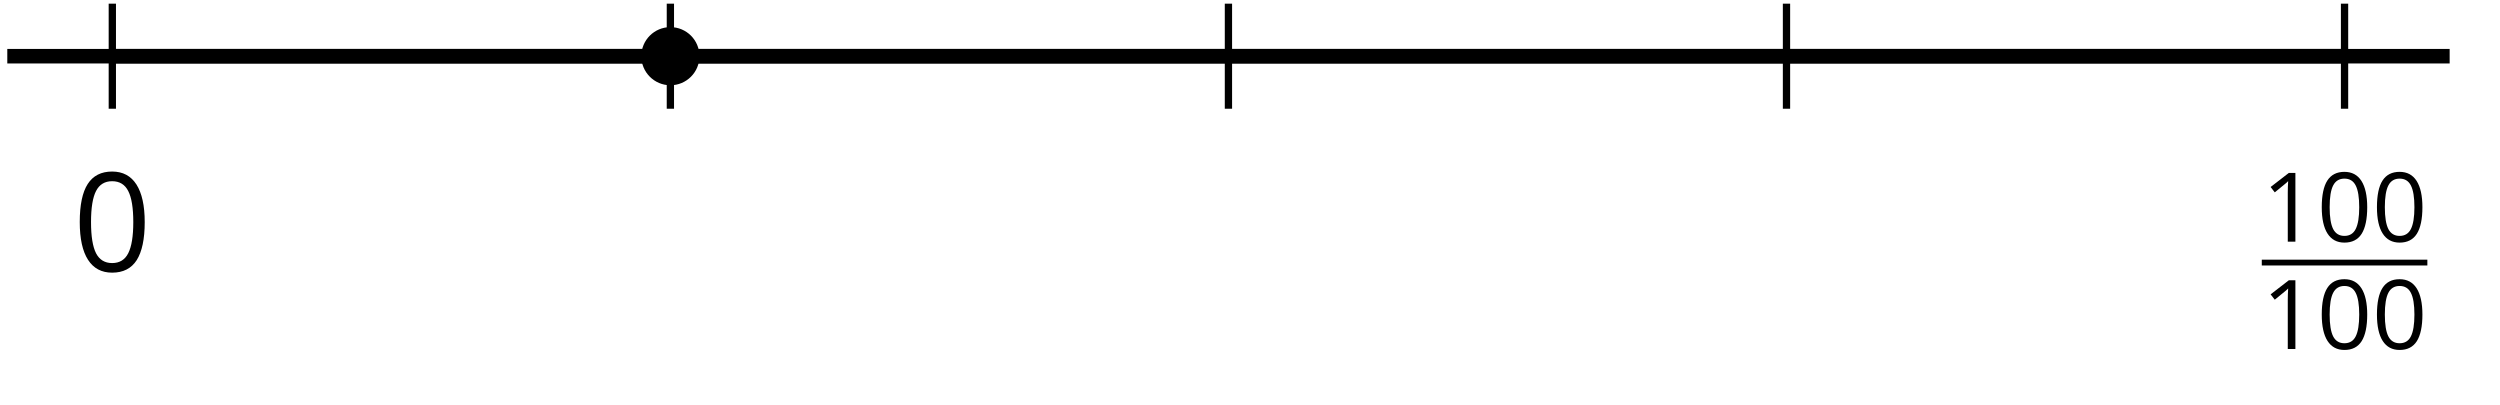 <?xml version='1.0' encoding='UTF-8'?>
<!-- This file was generated by dvisvgm 2.1.3 -->
<svg height='27.791pt' version='1.1' viewBox='-72 -72 171.354 27.791' width='171.354pt' xmlns='http://www.w3.org/2000/svg' xmlns:xlink='http://www.w3.org/1999/xlink'>
<defs>
<path d='M3.445 -2.362C3.445 -3.149 3.313 -3.748 3.049 -4.164C2.781 -4.58 2.395 -4.786 1.882 -4.786C1.357 -4.786 0.967 -4.586 0.712 -4.19S0.329 -3.184 0.329 -2.362C0.329 -1.566 0.461 -0.964 0.725 -0.554C0.989 -0.142 1.376 0.064 1.882 0.064C2.411 0.064 2.804 -0.135 3.062 -0.538C3.316 -0.941 3.445 -1.547 3.445 -2.362ZM0.87 -2.362C0.87 -3.049 0.951 -3.545 1.112 -3.855C1.273 -4.167 1.531 -4.322 1.882 -4.322C2.24 -4.322 2.498 -4.164 2.656 -3.848C2.817 -3.535 2.897 -3.039 2.897 -2.362S2.817 -1.189 2.656 -0.87C2.498 -0.554 2.24 -0.396 1.882 -0.396C1.531 -0.396 1.273 -0.554 1.112 -0.864C0.951 -1.18 0.87 -1.676 0.87 -2.362Z' id='g4-16'/>
<path d='M2.304 0V-4.712H1.853L0.606 -3.748L0.89 -3.381C1.344 -3.751 1.602 -3.961 1.657 -4.009S1.763 -4.106 1.808 -4.151C1.792 -3.903 1.782 -3.639 1.782 -3.358V0H2.304Z' id='g4-17'/>
<use id='g6-16' transform='scale(1.429)' xlink:href='#g4-16'/>
</defs>
<g id='page1'>
<path d='M-71.5 -68.148H95.903' fill='none' stroke='#000000' stroke-linejoin='bevel' stroke-miterlimit='10.037' stroke-width='1'/>
<path d='M-26.051 -64.547V-71.75M12.199 -64.547V-71.75M50.449 -64.547V-71.75' fill='none' stroke='#000000' stroke-linejoin='bevel' stroke-miterlimit='10.037' stroke-width='0.5'/>
<path d='M-64.301 -64.547V-71.75M88.699 -64.547V-71.75' fill='none' stroke='#000000' stroke-linejoin='bevel' stroke-miterlimit='10.037' stroke-width='0.5'/>
<path d='M-64.301 -68.148H88.699' fill='none' stroke='#000000' stroke-linejoin='bevel' stroke-miterlimit='10.037' stroke-width='1'/>
<g transform='matrix(1 0 0 1 -9.19 38.687)'>
<use x='-57.814' xlink:href='#g6-16' y='-92.09'/>
</g>
<g transform='matrix(1 0 0 1 139.644 40.578)'>
<use x='-56.618' xlink:href='#g4-17' y='-96.013'/>
<use x='-52.836' xlink:href='#g4-16' y='-96.013'/>
<use x='-49.053' xlink:href='#g4-16' y='-96.013'/>
</g>
<rect height='0.398' transform='matrix(1 0 0 1 139.644 40.578)' width='11.349' x='-56.618' y='-94.78'/>
<g transform='matrix(1 0 0 1 139.644 40.578)'>
<use x='-56.618' xlink:href='#g4-17' y='-88.655'/>
<use x='-52.836' xlink:href='#g4-16' y='-88.655'/>
<use x='-49.053' xlink:href='#g4-16' y='-88.655'/>
</g>
<path d='M-24.059 -68.148C-24.059 -69.25 -24.949 -70.141 -26.051 -70.141C-27.152 -70.141 -28.043 -69.25 -28.043 -68.148C-28.043 -67.051 -27.152 -66.156 -26.051 -66.156C-24.949 -66.156 -24.059 -67.051 -24.059 -68.148Z'/>
</g>
</svg>